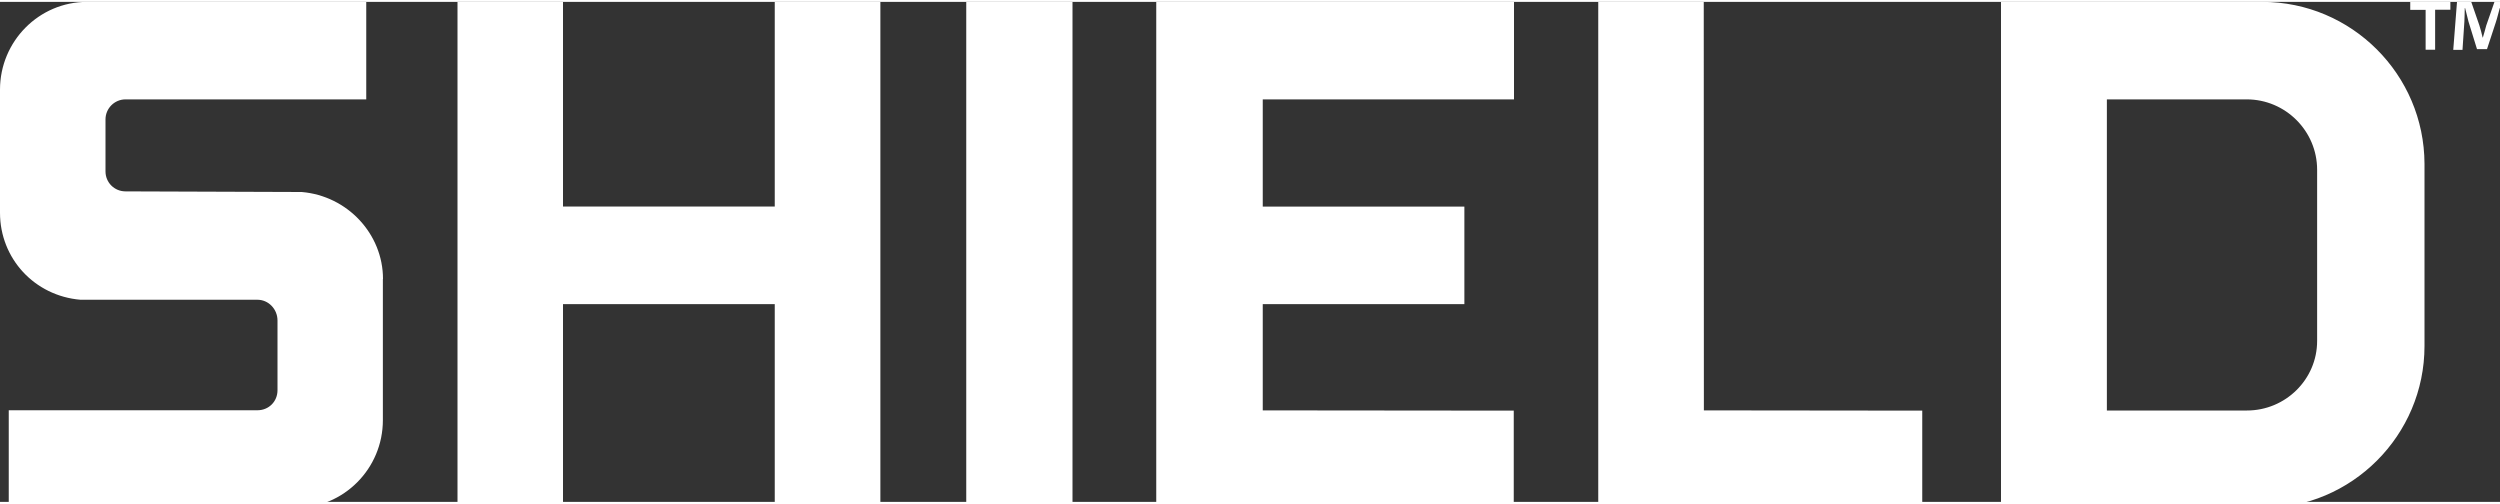 <svg xmlns="http://www.w3.org/2000/svg" width="200.959" height="40.494" viewBox="0 0 200 40">
<rect x="0" y="0" width="200" height="40" fill="#333333" stroke="none"/>
<g fill="#fff">
<path d="M30.64 22.17c0-3.6-2.84-6.65-6.5-6.96l-14.1-.05c-.88 0-1.6-.7-1.6-1.6V9.4c0-.88.72-1.6 1.6-1.6H29.3V0H6.96C3.12 0 0 3.15 0 7.02v9.85c0 3.66 2.76 6.65 6.44 6.96H20.6c.88 0 1.6.75 1.6 1.66v5.58c0 .9-.7 1.6-1.6 1.6H.7v7.82h22.93c3.87 0 7-3.15 7-7.03v-11.3zM45.04 24.18h16.94v16.3h8.45V0h-8.45v16.37H45.04V0H36.6v40.5h8.44zM77.3 0h8.5v40.5h-8.5zM92.5 40.5h28.6v-7.8l-20.08-.02v-8.5h16.13v-7.8h-16.13V7.8h20.1V0H92.5zM136.3 0h-8.44v40.5h25.92v-7.8l-17.47-.02zM180.98 0h-20.9v40.5H181c7.14 0 12.96-5.82 12.96-12.97V12.96C193.94 5.8 188.12 0 180.98 0zm-12.44 7.8h11.2c3.1 0 5.63 2.53 5.63 5.63v13.7c0 3.06-2.52 5.56-5.62 5.56h-11.2V7.8zM196.03 0v.63h-1.22v3.2h-.76V.64h-1.23V0h3.23zm4.17 3.84l-.15-2.26c0-.3 0-.66-.03-1.08h-.04c-.1.34-.2.8-.32 1.15l-.7 2.13h-.8l-.68-2.2c-.07-.3-.18-.74-.27-1.08h-.03c0 .36-.02.73-.03 1.08L197 3.84h-.74l.3-3.84h1.14l.65 1.88c.1.3.16.57.26.97h.02c.1-.35.2-.68.27-.96l.66-1.9h1.1l.3 3.84h-.76zM30.64 22.17c0-3.6-2.84-6.65-6.5-6.96l-14.1-.05c-.88 0-1.6-.7-1.6-1.6V9.4c0-.88.72-1.6 1.6-1.6H29.3V0H6.96C3.12 0 0 3.15 0 7.02v9.85c0 3.66 2.76 6.65 6.44 6.96H20.6c.88 0 1.6.75 1.6 1.66v5.58c0 .9-.7 1.6-1.6 1.6H.7v7.82h22.93c3.87 0 7-3.15 7-7.03v-11.3zM45.04 24.18h16.94v16.3h8.45V0h-8.45v16.37H45.04V0H36.6v40.5h8.44zM77.3 0h8.5v40.5h-8.5zM92.5 40.5h28.6v-7.8l-20.08-.02v-8.5h16.13v-7.8h-16.13V7.8h20.1V0H92.5zM136.3 0h-8.44v40.5h25.92v-7.8l-17.47-.02zM180.98 0h-20.9v40.5H181c7.14 0 12.96-5.82 12.96-12.97V12.96C193.94 5.8 188.12 0 180.98 0zm-12.44 7.8h11.2c3.1 0 5.63 2.53 5.63 5.63v13.7c0 3.06-2.52 5.56-5.62 5.56h-11.2V7.8zM196.03 0v.63h-1.22v3.2h-.76V.64h-1.23V0h3.23zm4.17 3.84l-.15-2.26c0-.3 0-.66-.03-1.08h-.04c-.1.34-.2.8-.32 1.15l-.7 2.13h-.8l-.68-2.2c-.07-.3-.18-.74-.27-1.08h-.03c0 .36-.02.73-.03 1.08L197 3.84h-.74l.3-3.84h1.14l.65 1.88c.1.3.16.57.26.97h.02c.1-.35.2-.68.27-.96l.66-1.9h1.1l.3 3.84h-.76z" />
</g>
</svg>